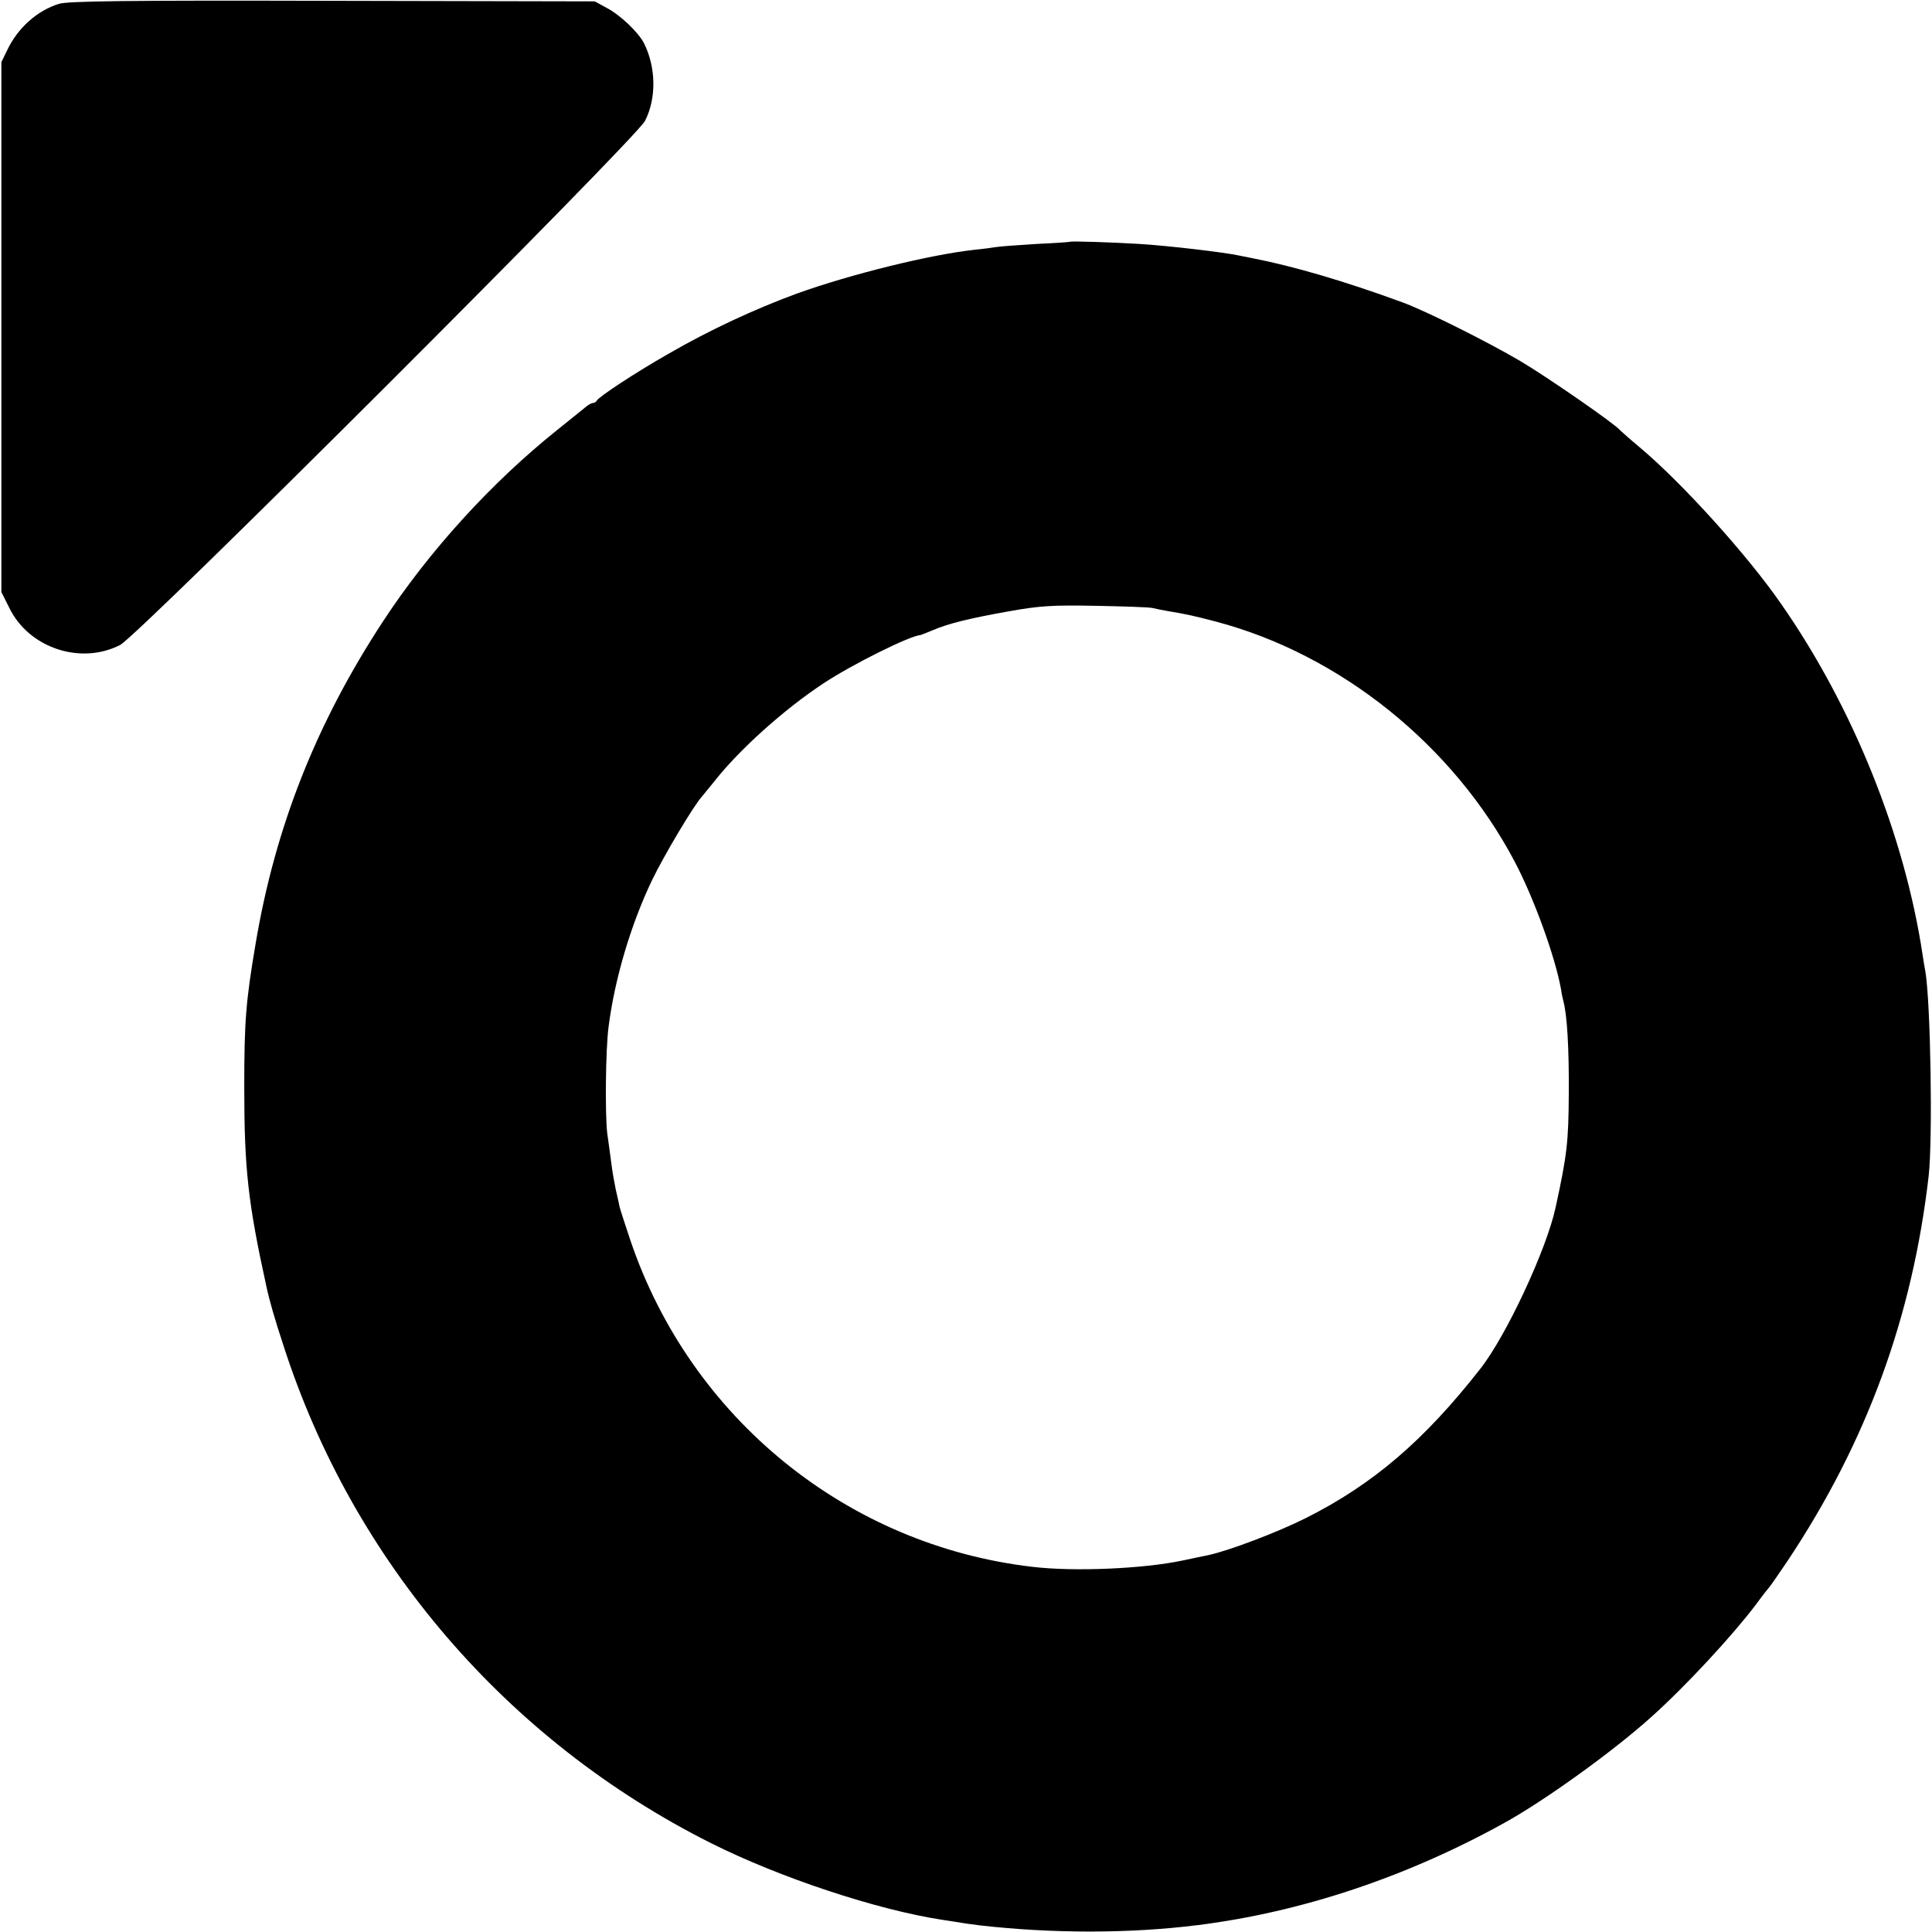<?xml version="1.0" standalone="no"?>
<!DOCTYPE svg PUBLIC "-//W3C//DTD SVG 20010904//EN"
 "http://www.w3.org/TR/2001/REC-SVG-20010904/DTD/svg10.dtd">
<svg version="1.0" xmlns="http://www.w3.org/2000/svg"
 width="700pt" height="700pt" viewBox="0 0 700 700"
 preserveAspectRatio="xMidYMid meet">
<g transform="translate(0,700) scale(0.1,-0.1)"
fill="#000000" stroke="none">
<path d="M213 6986 c-79 -25 -148 -87 -186 -166 l-22 -45 0 -960 0 -960 29
-58 c71 -145 258 -207 401 -134 66 33 1868 1833 1902 1899 42 82 40 195 -4
282 -21 40 -86 102 -136 128 l-42 23 -950 2 c-762 2 -958 -1 -992 -11z"/>
<path d="M3877 6124 c-1 -1 -57 -5 -123 -8 -67 -4 -132 -9 -144 -11 -12 -2
-48 -7 -79 -10 -158 -17 -447 -88 -642 -158 -153 -56 -319 -133 -469 -220
-116 -66 -253 -156 -258 -169 -2 -4 -8 -8 -13 -8 -5 0 -17 -6 -26 -14 -10 -8
-56 -45 -103 -83 -238 -190 -465 -439 -632 -694 -242 -369 -391 -746 -462
-1169 -35 -207 -41 -278 -41 -520 0 -296 14 -419 80 -720 10 -48 30 -118 62
-215 252 -783 810 -1432 1549 -1803 249 -125 602 -242 839 -278 28 -4 57 -9
65 -10 8 -2 40 -6 70 -10 263 -30 545 -30 790 1 375 47 756 174 1110 370 147
81 398 262 534 385 123 110 293 294 377 405 24 33 47 62 50 65 3 3 33 46 66
95 286 430 452 882 511 1395 15 136 7 627 -12 740 -3 14 -7 41 -10 60 -65 432
-252 898 -512 1271 -123 178 -360 440 -514 569 -36 30 -67 58 -70 61 -17 22
-264 193 -362 251 -119 70 -345 183 -428 213 -210 77 -396 131 -540 159 -14 3
-36 7 -50 10 -54 12 -261 36 -360 42 -98 6 -250 11 -253 8z m299 -1327 c12 -3
37 -8 55 -11 72 -12 97 -18 174 -38 451 -119 860 -448 1082 -868 70 -132 148
-347 169 -465 2 -16 7 -37 9 -45 13 -49 20 -168 19 -330 -1 -178 -6 -223 -48
-416 -33 -152 -179 -465 -273 -584 -203 -259 -387 -417 -631 -540 -104 -52
-280 -119 -356 -135 -12 -2 -52 -11 -91 -19 -142 -30 -392 -41 -544 -23 -672
78 -1239 539 -1457 1183 -19 57 -37 112 -39 121 -2 10 -8 38 -14 63 -5 25 -13
68 -16 95 -4 28 -10 77 -15 110 -8 68 -6 302 5 385 22 172 80 369 157 530 44
91 152 273 183 306 5 6 23 28 40 49 92 118 255 264 397 358 104 69 315 174
353 176 3 1 22 8 43 17 58 25 136 44 277 69 111 20 157 23 315 20 102 -2 195
-5 206 -8z"/>
</g>
</svg>
